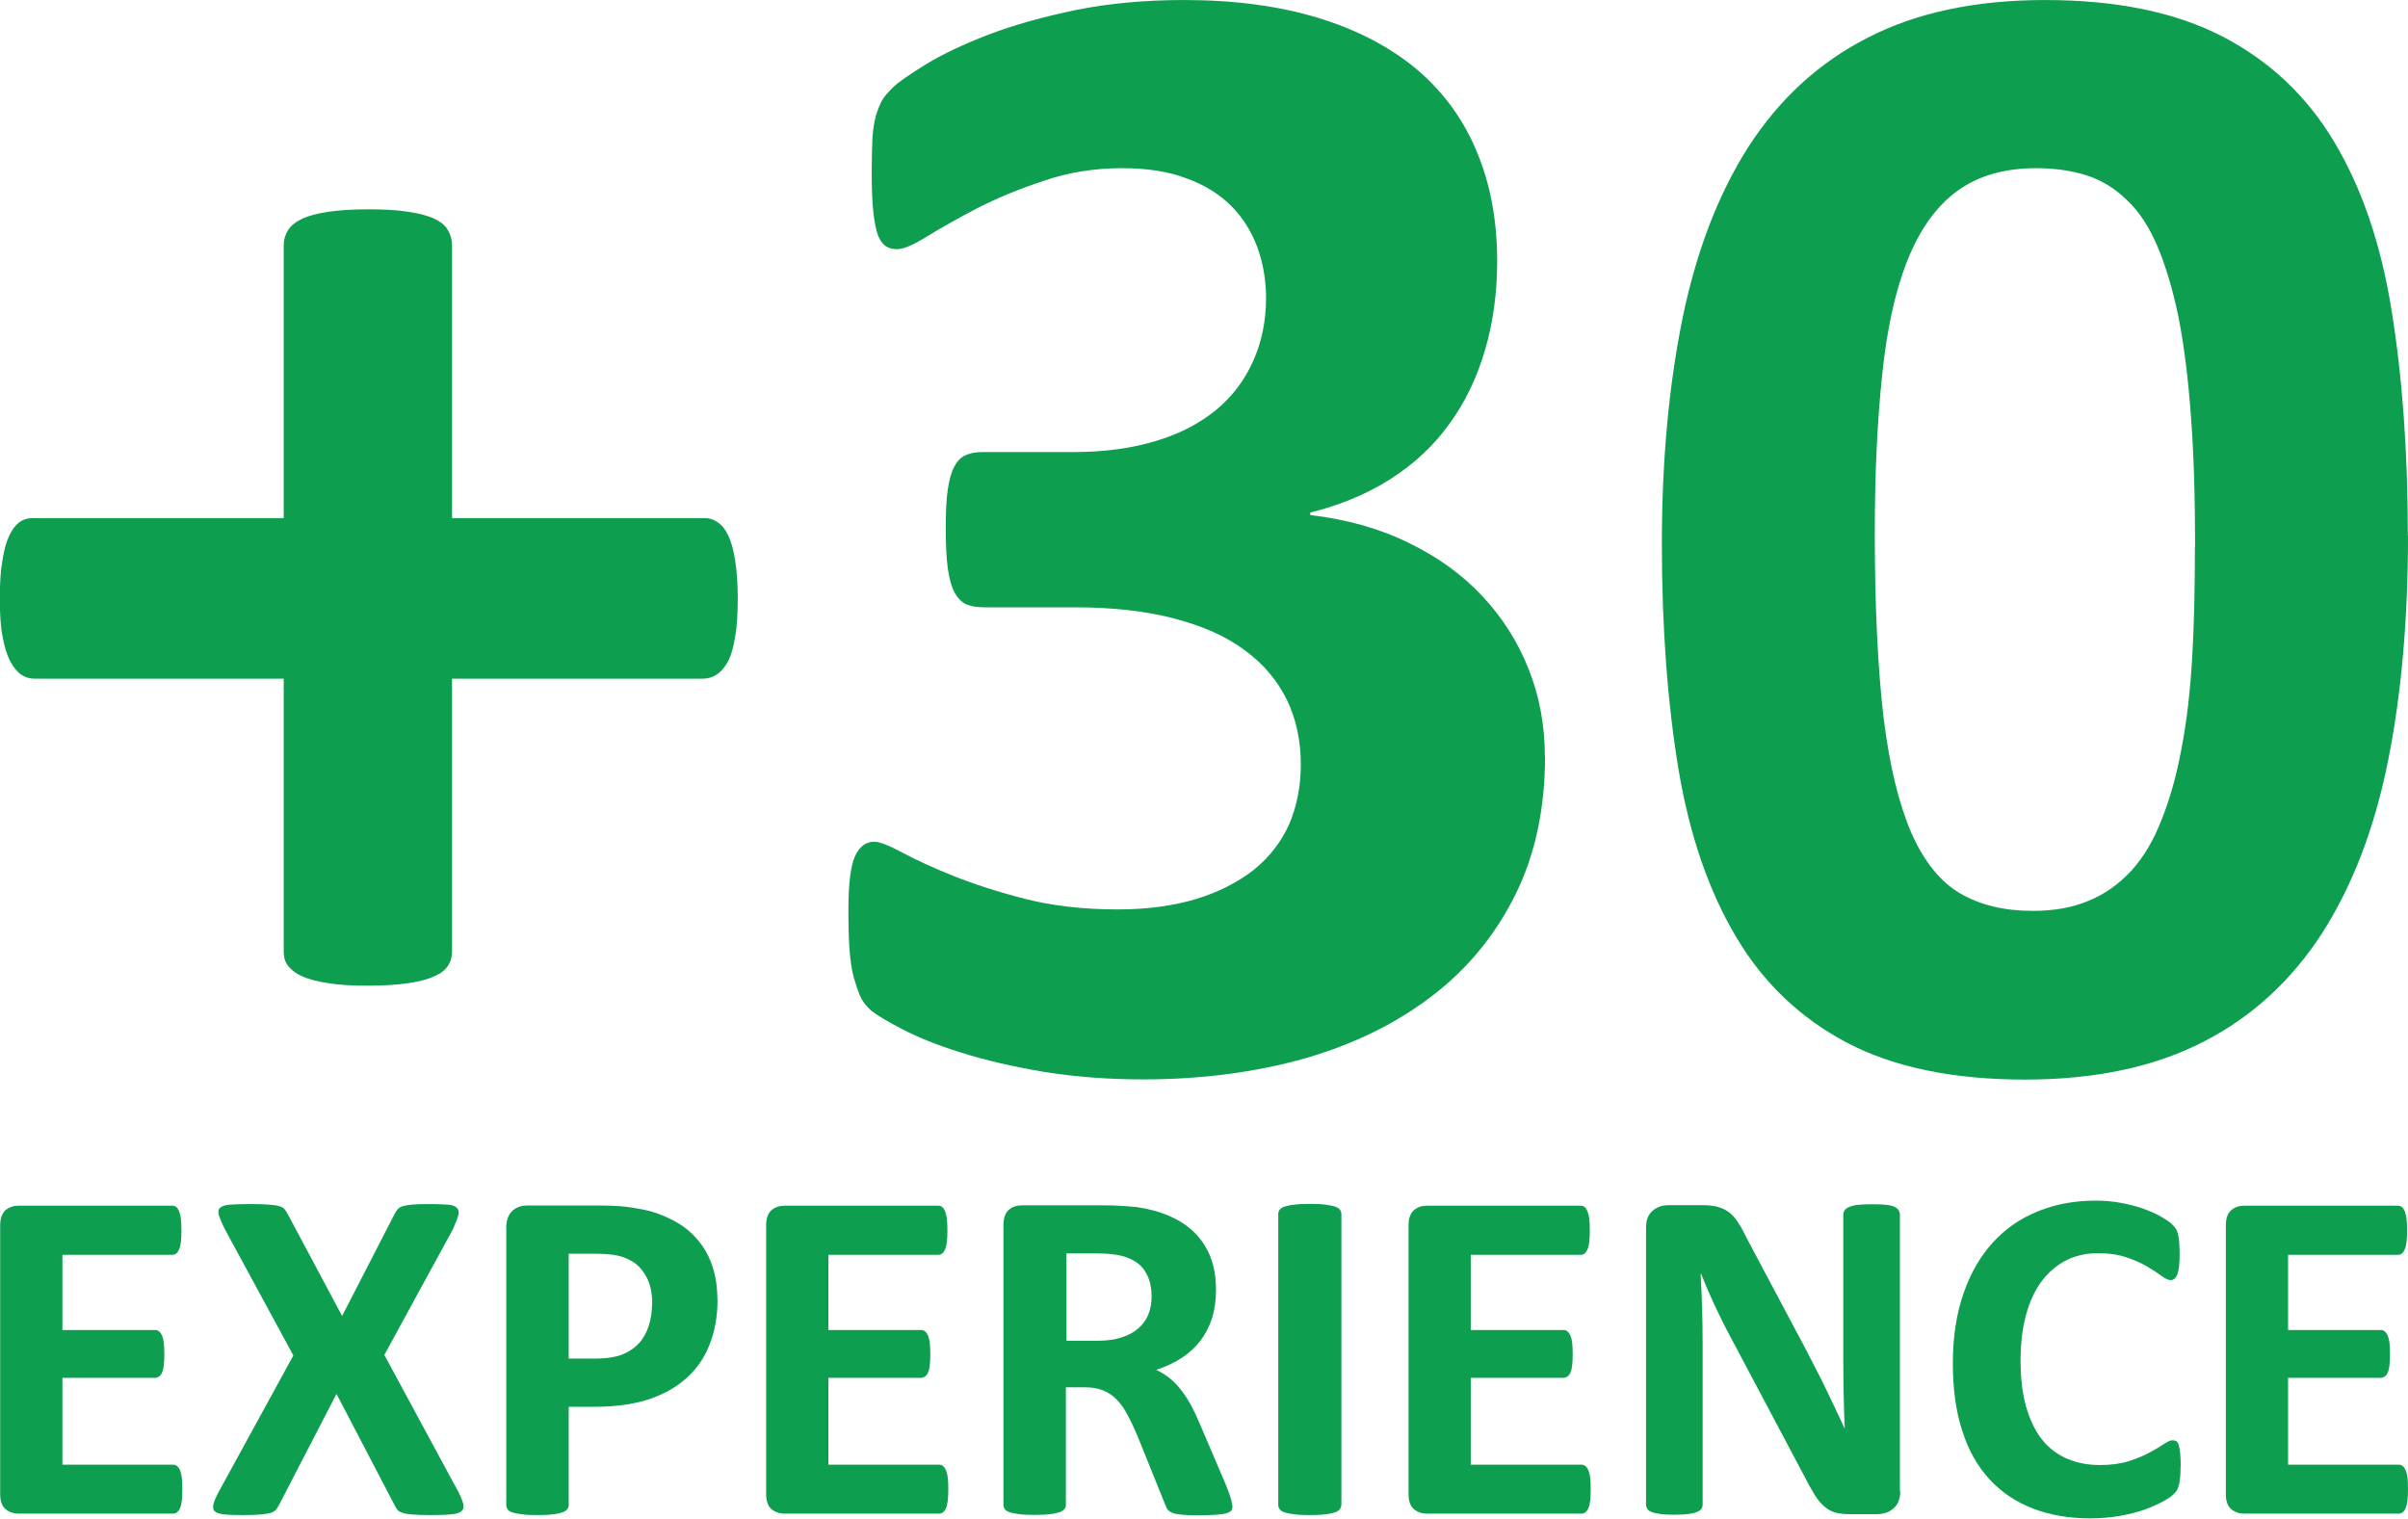 <svg xmlns="http://www.w3.org/2000/svg" xmlns:xlink="http://www.w3.org/1999/xlink" xmlns:xodm="http://www.corel.com/coreldraw/odm/2003" xml:space="preserve" width="37.931mm" height="23.92mm" style="shape-rendering:geometricPrecision; text-rendering:geometricPrecision; image-rendering:optimizeQuality; fill-rule:evenodd; clip-rule:evenodd" viewBox="0 0 13.232 8.344"> <defs> <style type="text/css"> .fil0 {fill:#0D9E4F;fill-rule:nonzero} </style> </defs> <g id="Livello_x0020_1">  <g id="_2001743846720"> <path class="fil0" d="M4.054 3.288c0,0.083 -0.004,0.153 -0.014,0.209 -0.009,0.056 -0.021,0.101 -0.039,0.136 -0.018,0.033 -0.039,0.058 -0.062,0.073 -0.024,0.015 -0.048,0.023 -0.076,0.023l-1.379 0 0 1.501c0,0.029 -0.008,0.056 -0.023,0.077 -0.014,0.023 -0.039,0.042 -0.074,0.057 -0.036,0.017 -0.083,0.029 -0.142,0.038 -0.059,0.009 -0.133,0.014 -0.221,0.014 -0.089,0 -0.163,-0.004 -0.222,-0.014 -0.059,-0.009 -0.106,-0.021 -0.142,-0.038 -0.035,-0.015 -0.06,-0.035 -0.077,-0.057 -0.017,-0.021 -0.024,-0.048 -0.024,-0.077l0 -1.501 -1.37 0c-0.027,0 -0.051,-0.007 -0.074,-0.023 -0.021,-0.015 -0.041,-0.039 -0.059,-0.073 -0.018,-0.035 -0.032,-0.08 -0.042,-0.136 -0.011,-0.056 -0.015,-0.126 -0.015,-0.209 0,-0.08 0.004,-0.15 0.014,-0.207 0.009,-0.058 0.021,-0.103 0.038,-0.138 0.015,-0.033 0.035,-0.058 0.054,-0.073 0.021,-0.015 0.044,-0.023 0.071,-0.023l1.383 0 0 -1.501c0,-0.029 0.008,-0.056 0.024,-0.082 0.017,-0.026 0.042,-0.045 0.077,-0.062 0.036,-0.017 0.083,-0.029 0.142,-0.038 0.059,-0.009 0.133,-0.014 0.222,-0.014 0.088,0 0.162,0.004 0.221,0.014 0.059,0.009 0.106,0.021 0.142,0.038 0.035,0.017 0.06,0.036 0.074,0.062 0.015,0.026 0.023,0.053 0.023,0.082l0 1.501 1.392 0c0.023,0 0.045,0.007 0.068,0.023 0.023,0.015 0.042,0.039 0.058,0.073 0.017,0.035 0.029,0.08 0.038,0.138 0.009,0.058 0.014,0.127 0.014,0.207z"></path> <path id="1" class="fil0" d="M8.49 4.156c0,0.286 -0.054,0.54 -0.163,0.76 -0.11,0.221 -0.262,0.407 -0.457,0.556 -0.195,0.15 -0.428,0.265 -0.698,0.343 -0.272,0.077 -0.568,0.116 -0.89,0.116 -0.194,0 -0.376,-0.014 -0.549,-0.042 -0.171,-0.029 -0.322,-0.064 -0.454,-0.106 -0.132,-0.041 -0.239,-0.085 -0.325,-0.13 -0.085,-0.044 -0.141,-0.079 -0.168,-0.101 -0.027,-0.024 -0.047,-0.05 -0.06,-0.08 -0.012,-0.029 -0.024,-0.064 -0.035,-0.103 -0.011,-0.041 -0.018,-0.091 -0.023,-0.151 -0.004,-0.059 -0.006,-0.133 -0.006,-0.218 0,-0.141 0.012,-0.239 0.035,-0.293 0.024,-0.054 0.06,-0.082 0.107,-0.082 0.029,0 0.08,0.02 0.153,0.059 0.073,0.039 0.165,0.082 0.277,0.127 0.112,0.045 0.243,0.088 0.395,0.127 0.151,0.039 0.322,0.059 0.514,0.059 0.162,0 0.305,-0.02 0.429,-0.057 0.124,-0.038 0.23,-0.092 0.317,-0.16 0.086,-0.07 0.151,-0.153 0.195,-0.251 0.042,-0.098 0.064,-0.209 0.064,-0.328 0,-0.133 -0.026,-0.251 -0.077,-0.357 -0.053,-0.106 -0.129,-0.197 -0.231,-0.271 -0.101,-0.076 -0.23,-0.133 -0.386,-0.174 -0.154,-0.041 -0.337,-0.062 -0.547,-0.062l-0.496 0c-0.039,0 -0.071,-0.004 -0.098,-0.015 -0.026,-0.011 -0.048,-0.032 -0.067,-0.065 -0.017,-0.032 -0.03,-0.077 -0.038,-0.135 -0.008,-0.058 -0.011,-0.132 -0.011,-0.222 0,-0.086 0.003,-0.156 0.011,-0.21 0.008,-0.054 0.02,-0.097 0.036,-0.126 0.015,-0.03 0.036,-0.051 0.06,-0.062 0.026,-0.012 0.056,-0.018 0.091,-0.018l0.499 0c0.171,0 0.322,-0.02 0.454,-0.06 0.133,-0.039 0.243,-0.097 0.334,-0.171 0.089,-0.074 0.157,-0.163 0.204,-0.269 0.047,-0.104 0.071,-0.221 0.071,-0.349 0,-0.097 -0.017,-0.191 -0.048,-0.277 -0.033,-0.088 -0.08,-0.163 -0.144,-0.227 -0.064,-0.064 -0.145,-0.115 -0.245,-0.151 -0.1,-0.038 -0.218,-0.056 -0.354,-0.056 -0.153,0 -0.296,0.023 -0.432,0.07 -0.136,0.045 -0.257,0.095 -0.364,0.15 -0.107,0.056 -0.198,0.107 -0.274,0.154 -0.076,0.047 -0.13,0.071 -0.166,0.071 -0.023,0 -0.044,-0.004 -0.06,-0.015 -0.018,-0.011 -0.033,-0.03 -0.045,-0.06 -0.011,-0.03 -0.02,-0.073 -0.026,-0.129 -0.006,-0.057 -0.009,-0.13 -0.009,-0.219 0,-0.074 0.002,-0.135 0.004,-0.184 0.003,-0.048 0.009,-0.089 0.018,-0.122 0.009,-0.032 0.02,-0.06 0.033,-0.085 0.012,-0.023 0.035,-0.048 0.064,-0.077 0.03,-0.029 0.091,-0.07 0.181,-0.126 0.092,-0.056 0.207,-0.11 0.345,-0.163 0.139,-0.053 0.299,-0.097 0.481,-0.135 0.181,-0.036 0.378,-0.054 0.591,-0.054 0.277,0 0.522,0.033 0.736,0.098 0.213,0.065 0.393,0.159 0.54,0.281 0.145,0.122 0.257,0.274 0.331,0.452 0.076,0.18 0.113,0.381 0.113,0.606 0,0.174 -0.023,0.337 -0.067,0.487 -0.044,0.151 -0.109,0.286 -0.195,0.404 -0.085,0.119 -0.192,0.219 -0.321,0.302 -0.129,0.083 -0.277,0.145 -0.444,0.186l0 0.014c0.201,0.024 0.381,0.074 0.541,0.153 0.159,0.077 0.295,0.175 0.405,0.293 0.11,0.118 0.195,0.251 0.254,0.401 0.059,0.148 0.089,0.308 0.089,0.479z"></path> <path id="2" class="fil0" d="M13.232 2.943c0,0.458 -0.036,0.871 -0.11,1.24 -0.074,0.369 -0.195,0.683 -0.361,0.943 -0.168,0.26 -0.384,0.46 -0.651,0.597 -0.268,0.139 -0.596,0.209 -0.983,0.209 -0.393,0 -0.718,-0.067 -0.975,-0.201 -0.257,-0.135 -0.461,-0.328 -0.611,-0.581 -0.151,-0.253 -0.257,-0.561 -0.318,-0.925 -0.06,-0.364 -0.091,-0.777 -0.091,-1.236 0,-0.455 0.038,-0.868 0.113,-1.238 0.076,-0.37 0.197,-0.685 0.363,-0.945 0.168,-0.26 0.384,-0.46 0.651,-0.597 0.268,-0.139 0.594,-0.209 0.978,-0.209 0.393,0 0.718,0.067 0.977,0.201 0.259,0.135 0.464,0.328 0.614,0.581 0.151,0.253 0.256,0.561 0.314,0.925 0.059,0.364 0.089,0.777 0.089,1.237zm-1.17 0.06c0,-0.272 -0.007,-0.511 -0.023,-0.718 -0.015,-0.209 -0.038,-0.389 -0.068,-0.543 -0.032,-0.153 -0.071,-0.283 -0.116,-0.389 -0.045,-0.106 -0.101,-0.192 -0.168,-0.254 -0.065,-0.064 -0.139,-0.109 -0.222,-0.136 -0.083,-0.026 -0.175,-0.039 -0.277,-0.039 -0.174,0 -0.319,0.042 -0.434,0.126 -0.115,0.085 -0.204,0.21 -0.272,0.379 -0.067,0.168 -0.113,0.376 -0.139,0.627 -0.027,0.251 -0.041,0.543 -0.041,0.875 0,0.407 0.017,0.744 0.048,1.01 0.033,0.268 0.085,0.479 0.154,0.638 0.07,0.157 0.16,0.268 0.269,0.331 0.11,0.064 0.242,0.095 0.398,0.095 0.115,0 0.218,-0.018 0.307,-0.056 0.089,-0.036 0.166,-0.092 0.234,-0.165 0.067,-0.074 0.122,-0.166 0.166,-0.28 0.045,-0.112 0.082,-0.242 0.109,-0.389 0.029,-0.148 0.048,-0.314 0.059,-0.5 0.011,-0.184 0.015,-0.39 0.015,-0.614z"></path> <path class="fil0" d="M1.002 8.182c0,0.025 -0.001,0.046 -0.003,0.064 -0.002,0.017 -0.005,0.031 -0.01,0.041 -0.004,0.011 -0.01,0.018 -0.017,0.023 -0.006,0.005 -0.014,0.007 -0.021,0.007l-0.849 0c-0.029,0 -0.053,-0.009 -0.072,-0.025 -0.02,-0.017 -0.029,-0.045 -0.029,-0.083l0 -1.476c0,-0.038 0.01,-0.066 0.029,-0.083 0.02,-0.017 0.044,-0.025 0.072,-0.025l0.845 0c0.008,0 0.015,0.002 0.021,0.007 0.006,0.004 0.011,0.012 0.016,0.023 0.004,0.011 0.008,0.025 0.01,0.042 0.002,0.017 0.003,0.039 0.003,0.065 0,0.025 -0.001,0.045 -0.003,0.062 -0.002,0.017 -0.005,0.031 -0.01,0.041 -0.004,0.011 -0.01,0.018 -0.016,0.023 -0.006,0.005 -0.013,0.007 -0.021,0.007l-0.604 0 0 0.413 0.509 0c0.008,0 0.015,0.002 0.021,0.007 0.007,0.005 0.012,0.012 0.017,0.022 0.004,0.01 0.008,0.023 0.01,0.041 0.002,0.017 0.003,0.037 0.003,0.062 0,0.025 -0.001,0.046 -0.003,0.063 -0.002,0.017 -0.005,0.03 -0.01,0.04 -0.004,0.01 -0.01,0.017 -0.017,0.021 -0.006,0.004 -0.013,0.007 -0.021,0.007l-0.509 0 0 0.477 0.608 0c0.008,0 0.015,0.002 0.021,0.007 0.007,0.005 0.012,0.013 0.017,0.023 0.004,0.01 0.008,0.024 0.01,0.041 0.002,0.017 0.003,0.038 0.003,0.064z"></path> <path id="1" class="fil0" d="M2.514 8.188c0.016,0.031 0.026,0.055 0.031,0.073 0.005,0.018 0.002,0.033 -0.009,0.042 -0.011,0.01 -0.029,0.016 -0.057,0.018 -0.028,0.003 -0.066,0.004 -0.114,0.004 -0.041,0 -0.073,-0.001 -0.097,-0.003 -0.024,-0.002 -0.042,-0.004 -0.055,-0.009 -0.013,-0.004 -0.023,-0.009 -0.029,-0.017 -0.006,-0.007 -0.011,-0.016 -0.016,-0.026l-0.319 -0.611 -0.316 0.611c-0.005,0.01 -0.011,0.019 -0.017,0.026 -0.006,0.007 -0.016,0.013 -0.029,0.017 -0.014,0.004 -0.033,0.007 -0.057,0.009 -0.024,0.002 -0.056,0.003 -0.095,0.003 -0.045,0 -0.081,-0.001 -0.106,-0.004 -0.025,-0.003 -0.042,-0.009 -0.05,-0.018 -0.009,-0.009 -0.01,-0.024 -0.005,-0.042 0.005,-0.018 0.016,-0.042 0.033,-0.073l0.405 -0.74 -0.377 -0.695c-0.016,-0.032 -0.026,-0.057 -0.032,-0.075 -0.005,-0.019 -0.004,-0.033 0.007,-0.042 0.01,-0.009 0.029,-0.015 0.055,-0.017 0.027,-0.002 0.066,-0.003 0.115,-0.003 0.041,0 0.074,0.001 0.098,0.003 0.024,0.002 0.043,0.004 0.057,0.009 0.014,0.004 0.024,0.009 0.029,0.017 0.006,0.007 0.011,0.016 0.017,0.026l0.299 0.56 0.288 -0.56c0.005,-0.01 0.011,-0.019 0.017,-0.026 0.005,-0.007 0.015,-0.013 0.027,-0.017 0.013,-0.004 0.03,-0.007 0.052,-0.009 0.022,-0.002 0.053,-0.003 0.092,-0.003 0.043,0 0.078,0.001 0.103,0.003 0.025,0.002 0.042,0.008 0.052,0.018 0.009,0.009 0.012,0.024 0.007,0.042 -0.005,0.018 -0.015,0.043 -0.029,0.075l-0.377 0.691 0.402 0.744z"></path> <path id="2" class="fil0" d="M3.943 7.138c0,0.096 -0.015,0.179 -0.045,0.253 -0.029,0.074 -0.073,0.135 -0.13,0.185 -0.057,0.05 -0.126,0.088 -0.209,0.115 -0.083,0.026 -0.18,0.039 -0.292,0.039l-0.142 0 0 0.54c0,0.009 -0.003,0.017 -0.009,0.024 -0.006,0.007 -0.015,0.013 -0.028,0.017 -0.013,0.004 -0.03,0.008 -0.052,0.01 -0.021,0.003 -0.05,0.004 -0.083,0.004 -0.033,0 -0.061,-0.001 -0.083,-0.004 -0.022,-0.003 -0.04,-0.006 -0.053,-0.01 -0.013,-0.004 -0.022,-0.01 -0.027,-0.017 -0.005,-0.007 -0.008,-0.015 -0.008,-0.024l0 -1.523c0,-0.041 0.011,-0.072 0.032,-0.092 0.021,-0.021 0.05,-0.031 0.084,-0.031l0.399 0c0.04,0 0.079,0.001 0.115,0.004 0.036,0.003 0.08,0.01 0.13,0.02 0.051,0.01 0.102,0.029 0.154,0.056 0.052,0.027 0.097,0.061 0.133,0.103 0.037,0.042 0.065,0.09 0.084,0.146 0.019,0.055 0.029,0.117 0.029,0.186zm-0.359 0.025c0,-0.059 -0.011,-0.108 -0.032,-0.147 -0.021,-0.038 -0.047,-0.067 -0.078,-0.085 -0.031,-0.018 -0.063,-0.03 -0.097,-0.035 -0.034,-0.005 -0.069,-0.007 -0.105,-0.007l-0.147 0 0 0.576 0.155 0c0.055,0 0.101,-0.008 0.139,-0.022 0.037,-0.015 0.068,-0.036 0.092,-0.062 0.024,-0.026 0.042,-0.059 0.054,-0.096 0.012,-0.037 0.018,-0.078 0.018,-0.121z"></path> <path id="3" class="fil0" d="M5.211 8.182c0,0.025 -0.001,0.046 -0.003,0.064 -0.002,0.017 -0.005,0.031 -0.01,0.041 -0.004,0.011 -0.01,0.018 -0.017,0.023 -0.006,0.005 -0.014,0.007 -0.021,0.007l-0.849 0c-0.029,0 -0.053,-0.009 -0.072,-0.025 -0.02,-0.017 -0.029,-0.045 -0.029,-0.083l0 -1.476c0,-0.038 0.01,-0.066 0.029,-0.083 0.02,-0.017 0.044,-0.025 0.072,-0.025l0.845 0c0.008,0 0.015,0.002 0.021,0.007 0.006,0.004 0.011,0.012 0.016,0.023 0.004,0.011 0.008,0.025 0.01,0.042 0.002,0.017 0.003,0.039 0.003,0.065 0,0.025 -0.001,0.045 -0.003,0.062 -0.002,0.017 -0.005,0.031 -0.01,0.041 -0.004,0.011 -0.01,0.018 -0.016,0.023 -0.006,0.005 -0.013,0.007 -0.021,0.007l-0.604 0 0 0.413 0.509 0c0.008,0 0.015,0.002 0.021,0.007 0.007,0.005 0.012,0.012 0.017,0.022 0.004,0.01 0.008,0.023 0.01,0.041 0.002,0.017 0.003,0.037 0.003,0.062 0,0.025 -0.001,0.046 -0.003,0.063 -0.002,0.017 -0.005,0.03 -0.01,0.04 -0.004,0.01 -0.01,0.017 -0.017,0.021 -0.006,0.004 -0.013,0.007 -0.021,0.007l-0.509 0 0 0.477 0.608 0c0.008,0 0.015,0.002 0.021,0.007 0.007,0.005 0.012,0.013 0.017,0.023 0.004,0.01 0.008,0.024 0.01,0.041 0.002,0.017 0.003,0.038 0.003,0.064z"></path> <path id="4" class="fil0" d="M6.773 8.273c0,0.009 -0.002,0.017 -0.005,0.024 -0.004,0.007 -0.012,0.012 -0.025,0.017 -0.013,0.004 -0.032,0.007 -0.058,0.009 -0.025,0.002 -0.06,0.003 -0.103,0.003 -0.037,0 -0.066,-0.001 -0.087,-0.003 -0.022,-0.002 -0.039,-0.005 -0.052,-0.01 -0.013,-0.005 -0.021,-0.011 -0.027,-0.018 -0.005,-0.008 -0.009,-0.017 -0.013,-0.027l-0.153 -0.379c-0.018,-0.043 -0.036,-0.081 -0.054,-0.114 -0.017,-0.034 -0.037,-0.061 -0.059,-0.084 -0.021,-0.022 -0.046,-0.039 -0.075,-0.051 -0.028,-0.011 -0.06,-0.017 -0.097,-0.017l-0.108 0 0 0.647c0,0.009 -0.003,0.017 -0.009,0.023 -0.006,0.007 -0.015,0.013 -0.028,0.017 -0.013,0.004 -0.03,0.008 -0.052,0.01 -0.021,0.003 -0.05,0.004 -0.083,0.004 -0.033,0 -0.061,-0.001 -0.083,-0.004 -0.022,-0.003 -0.04,-0.006 -0.053,-0.01 -0.013,-0.004 -0.022,-0.01 -0.027,-0.017 -0.005,-0.007 -0.008,-0.015 -0.008,-0.024l0 -1.538c0,-0.038 0.01,-0.066 0.029,-0.083 0.02,-0.017 0.044,-0.025 0.072,-0.025l0.439 0c0.044,0 0.081,0.001 0.11,0.003 0.029,0.002 0.055,0.004 0.079,0.006 0.068,0.01 0.129,0.026 0.183,0.05 0.054,0.023 0.101,0.054 0.139,0.092 0.038,0.038 0.067,0.083 0.087,0.134 0.02,0.052 0.03,0.111 0.03,0.179 0,0.056 -0.007,0.108 -0.021,0.154 -0.015,0.047 -0.036,0.088 -0.064,0.125 -0.028,0.037 -0.062,0.068 -0.103,0.095 -0.041,0.027 -0.088,0.049 -0.14,0.066 0.025,0.012 0.049,0.027 0.071,0.044 0.022,0.017 0.043,0.039 0.063,0.064 0.02,0.025 0.038,0.053 0.056,0.085 0.017,0.032 0.034,0.068 0.051,0.108l0.143 0.335c0.013,0.033 0.022,0.057 0.026,0.073 0.004,0.015 0.007,0.027 0.007,0.036zm-0.445 -1.15c0,-0.056 -0.013,-0.103 -0.038,-0.141 -0.025,-0.038 -0.067,-0.066 -0.125,-0.081 -0.017,-0.004 -0.037,-0.008 -0.059,-0.01 -0.022,-0.003 -0.053,-0.004 -0.092,-0.004l-0.154 0 0 0.48 0.175 0c0.049,0 0.091,-0.006 0.128,-0.018 0.037,-0.012 0.067,-0.028 0.092,-0.05 0.025,-0.021 0.043,-0.047 0.055,-0.076 0.012,-0.029 0.018,-0.062 0.018,-0.099z"></path> <path id="5" class="fil0" d="M7.37 8.27c0,0.009 -0.003,0.017 -0.009,0.024 -0.006,0.007 -0.015,0.013 -0.028,0.017 -0.013,0.004 -0.031,0.008 -0.052,0.01 -0.022,0.003 -0.05,0.004 -0.084,0.004 -0.033,0 -0.061,-0.001 -0.083,-0.004 -0.022,-0.003 -0.04,-0.006 -0.053,-0.01 -0.013,-0.004 -0.022,-0.01 -0.028,-0.017 -0.006,-0.007 -0.009,-0.015 -0.009,-0.024l0 -1.6c0,-0.009 0.003,-0.017 0.009,-0.024 0.006,-0.007 0.015,-0.013 0.029,-0.017 0.013,-0.004 0.031,-0.008 0.053,-0.01 0.022,-0.003 0.05,-0.004 0.083,-0.004 0.034,0 0.062,0.001 0.084,0.004 0.021,0.003 0.039,0.006 0.052,0.01 0.013,0.004 0.022,0.01 0.028,0.017 0.006,0.007 0.009,0.015 0.009,0.024l0 1.6z"></path> <path id="6" class="fil0" d="M8.741 8.182c0,0.025 -0.001,0.046 -0.003,0.064 -0.002,0.017 -0.005,0.031 -0.01,0.041 -0.004,0.011 -0.01,0.018 -0.017,0.023 -0.006,0.005 -0.014,0.007 -0.021,0.007l-0.849 0c-0.029,0 -0.053,-0.009 -0.072,-0.025 -0.02,-0.017 -0.029,-0.045 -0.029,-0.083l0 -1.476c0,-0.038 0.01,-0.066 0.029,-0.083 0.02,-0.017 0.044,-0.025 0.072,-0.025l0.845 0c0.008,0 0.015,0.002 0.021,0.007 0.006,0.004 0.011,0.012 0.016,0.023 0.004,0.011 0.008,0.025 0.01,0.042 0.002,0.017 0.003,0.039 0.003,0.065 0,0.025 -0.001,0.045 -0.003,0.062 -0.002,0.017 -0.005,0.031 -0.01,0.041 -0.004,0.011 -0.01,0.018 -0.016,0.023 -0.006,0.005 -0.013,0.007 -0.021,0.007l-0.604 0 0 0.413 0.509 0c0.008,0 0.015,0.002 0.021,0.007 0.007,0.005 0.012,0.012 0.017,0.022 0.004,0.01 0.008,0.023 0.01,0.041 0.002,0.017 0.003,0.037 0.003,0.062 0,0.025 -0.001,0.046 -0.003,0.063 -0.002,0.017 -0.005,0.03 -0.01,0.04 -0.004,0.01 -0.01,0.017 -0.017,0.021 -0.006,0.004 -0.013,0.007 -0.021,0.007l-0.509 0 0 0.477 0.608 0c0.008,0 0.015,0.002 0.021,0.007 0.007,0.005 0.012,0.013 0.017,0.023 0.004,0.01 0.008,0.024 0.01,0.041 0.002,0.017 0.003,0.038 0.003,0.064z"></path> <path id="7" class="fil0" d="M10.442 8.197c0,0.02 -0.004,0.038 -0.01,0.054 -0.007,0.016 -0.017,0.029 -0.029,0.039 -0.012,0.01 -0.025,0.018 -0.042,0.023 -0.017,0.005 -0.033,0.007 -0.049,0.007l-0.147 0c-0.031,0 -0.057,-0.003 -0.08,-0.009 -0.022,-0.006 -0.042,-0.017 -0.061,-0.034 -0.019,-0.016 -0.037,-0.038 -0.054,-0.066 -0.017,-0.027 -0.037,-0.063 -0.059,-0.107l-0.42 -0.792c-0.025,-0.047 -0.049,-0.098 -0.075,-0.153 -0.025,-0.054 -0.048,-0.108 -0.068,-0.159l-0.003 0c0.004,0.063 0.006,0.126 0.008,0.188 0.002,0.062 0.003,0.127 0.003,0.193l0 0.886c0,0.009 -0.002,0.017 -0.007,0.024 -0.005,0.007 -0.013,0.013 -0.025,0.017 -0.012,0.005 -0.028,0.009 -0.048,0.011 -0.02,0.003 -0.046,0.004 -0.077,0.004 -0.031,0 -0.056,-0.001 -0.076,-0.004 -0.02,-0.003 -0.036,-0.006 -0.047,-0.011 -0.012,-0.004 -0.02,-0.011 -0.024,-0.017 -0.004,-0.007 -0.007,-0.015 -0.007,-0.024l0 -1.522c0,-0.041 0.012,-0.072 0.036,-0.092 0.024,-0.021 0.053,-0.031 0.088,-0.031l0.184 0c0.033,0 0.061,0.003 0.084,0.009 0.023,0.006 0.043,0.015 0.061,0.028 0.018,0.013 0.035,0.031 0.05,0.054 0.016,0.023 0.032,0.052 0.048,0.086l0.329 0.619c0.019,0.037 0.038,0.075 0.057,0.111 0.019,0.036 0.037,0.072 0.054,0.108 0.017,0.036 0.034,0.072 0.051,0.107 0.017,0.035 0.033,0.07 0.049,0.105l0.001 0c-0.003,-0.061 -0.005,-0.125 -0.006,-0.191 -0.001,-0.067 -0.002,-0.13 -0.002,-0.19l0 -0.795c0,-0.009 0.003,-0.017 0.008,-0.024 0.005,-0.007 0.014,-0.013 0.026,-0.018 0.013,-0.005 0.029,-0.009 0.049,-0.011 0.02,-0.002 0.046,-0.003 0.077,-0.003 0.03,0 0.055,0.001 0.075,0.003 0.02,0.002 0.035,0.006 0.046,0.011 0.011,0.005 0.019,0.012 0.023,0.018 0.004,0.007 0.007,0.015 0.007,0.024l0 1.522z"></path> <path id="8" class="fil0" d="M11.982 8.061c0,0.022 -0,0.041 -0.002,0.056 -0.001,0.015 -0.004,0.029 -0.006,0.039 -0.002,0.011 -0.006,0.021 -0.01,0.029 -0.004,0.008 -0.011,0.017 -0.021,0.026 -0.009,0.01 -0.028,0.023 -0.055,0.038 -0.028,0.015 -0.061,0.03 -0.101,0.045 -0.04,0.014 -0.085,0.026 -0.136,0.035 -0.051,0.009 -0.106,0.014 -0.166,0.014 -0.116,0 -0.22,-0.018 -0.314,-0.054 -0.093,-0.036 -0.173,-0.089 -0.238,-0.16 -0.066,-0.071 -0.116,-0.159 -0.15,-0.266 -0.035,-0.106 -0.052,-0.23 -0.052,-0.371 0,-0.144 0.019,-0.272 0.058,-0.383 0.038,-0.112 0.092,-0.205 0.161,-0.281 0.069,-0.076 0.151,-0.133 0.248,-0.172 0.096,-0.039 0.202,-0.059 0.318,-0.059 0.047,0 0.092,0.004 0.136,0.012 0.044,0.008 0.084,0.018 0.121,0.031 0.037,0.013 0.07,0.027 0.1,0.044 0.029,0.017 0.051,0.031 0.062,0.043 0.012,0.012 0.02,0.022 0.024,0.029 0.004,0.008 0.008,0.018 0.01,0.03 0.003,0.013 0.005,0.027 0.006,0.043 0.001,0.017 0.002,0.037 0.002,0.061 0,0.026 -0.001,0.048 -0.003,0.067 -0.002,0.018 -0.005,0.033 -0.009,0.044 -0.004,0.011 -0.01,0.02 -0.016,0.025 -0.006,0.005 -0.013,0.008 -0.021,0.008 -0.013,0 -0.029,-0.008 -0.05,-0.023 -0.02,-0.015 -0.046,-0.032 -0.078,-0.051 -0.032,-0.019 -0.07,-0.036 -0.114,-0.051 -0.044,-0.015 -0.096,-0.023 -0.157,-0.023 -0.067,0 -0.127,0.014 -0.179,0.041 -0.053,0.028 -0.097,0.067 -0.134,0.117 -0.037,0.051 -0.065,0.113 -0.084,0.185 -0.019,0.072 -0.029,0.154 -0.029,0.244 0,0.099 0.01,0.185 0.031,0.258 0.021,0.072 0.05,0.133 0.087,0.179 0.037,0.047 0.084,0.082 0.137,0.105 0.054,0.023 0.114,0.035 0.181,0.035 0.061,0 0.113,-0.007 0.158,-0.021 0.044,-0.014 0.082,-0.03 0.114,-0.047 0.032,-0.017 0.058,-0.033 0.079,-0.047 0.021,-0.014 0.036,-0.021 0.048,-0.021 0.009,0 0.016,0.002 0.021,0.005 0.005,0.004 0.01,0.01 0.013,0.021 0.003,0.01 0.006,0.025 0.008,0.044 0.002,0.019 0.003,0.044 0.003,0.076z"></path> <path id="9" class="fil0" d="M13.232 8.182c0,0.025 -0.001,0.046 -0.003,0.064 -0.002,0.017 -0.005,0.031 -0.01,0.041 -0.004,0.011 -0.01,0.018 -0.017,0.023 -0.006,0.005 -0.014,0.007 -0.021,0.007l-0.849 0c-0.029,0 -0.053,-0.009 -0.072,-0.025 -0.02,-0.017 -0.029,-0.045 -0.029,-0.083l0 -1.476c0,-0.038 0.01,-0.066 0.029,-0.083 0.02,-0.017 0.044,-0.025 0.072,-0.025l0.845 0c0.008,0 0.015,0.002 0.021,0.007 0.006,0.004 0.011,0.012 0.016,0.023 0.004,0.011 0.008,0.025 0.01,0.042 0.002,0.017 0.003,0.039 0.003,0.065 0,0.025 -0.001,0.045 -0.003,0.062 -0.002,0.017 -0.005,0.031 -0.01,0.041 -0.004,0.011 -0.01,0.018 -0.016,0.023 -0.006,0.005 -0.013,0.007 -0.021,0.007l-0.604 0 0 0.413 0.509 0c0.008,0 0.015,0.002 0.021,0.007 0.007,0.005 0.012,0.012 0.017,0.022 0.004,0.01 0.008,0.023 0.01,0.041 0.002,0.017 0.003,0.037 0.003,0.062 0,0.025 -0.001,0.046 -0.003,0.063 -0.002,0.017 -0.005,0.03 -0.01,0.04 -0.004,0.01 -0.01,0.017 -0.017,0.021 -0.006,0.004 -0.013,0.007 -0.021,0.007l-0.509 0 0 0.477 0.608 0c0.008,0 0.015,0.002 0.021,0.007 0.007,0.005 0.012,0.013 0.017,0.023 0.004,0.01 0.008,0.024 0.01,0.041 0.002,0.017 0.003,0.038 0.003,0.064z"></path> </g> </g> </svg>